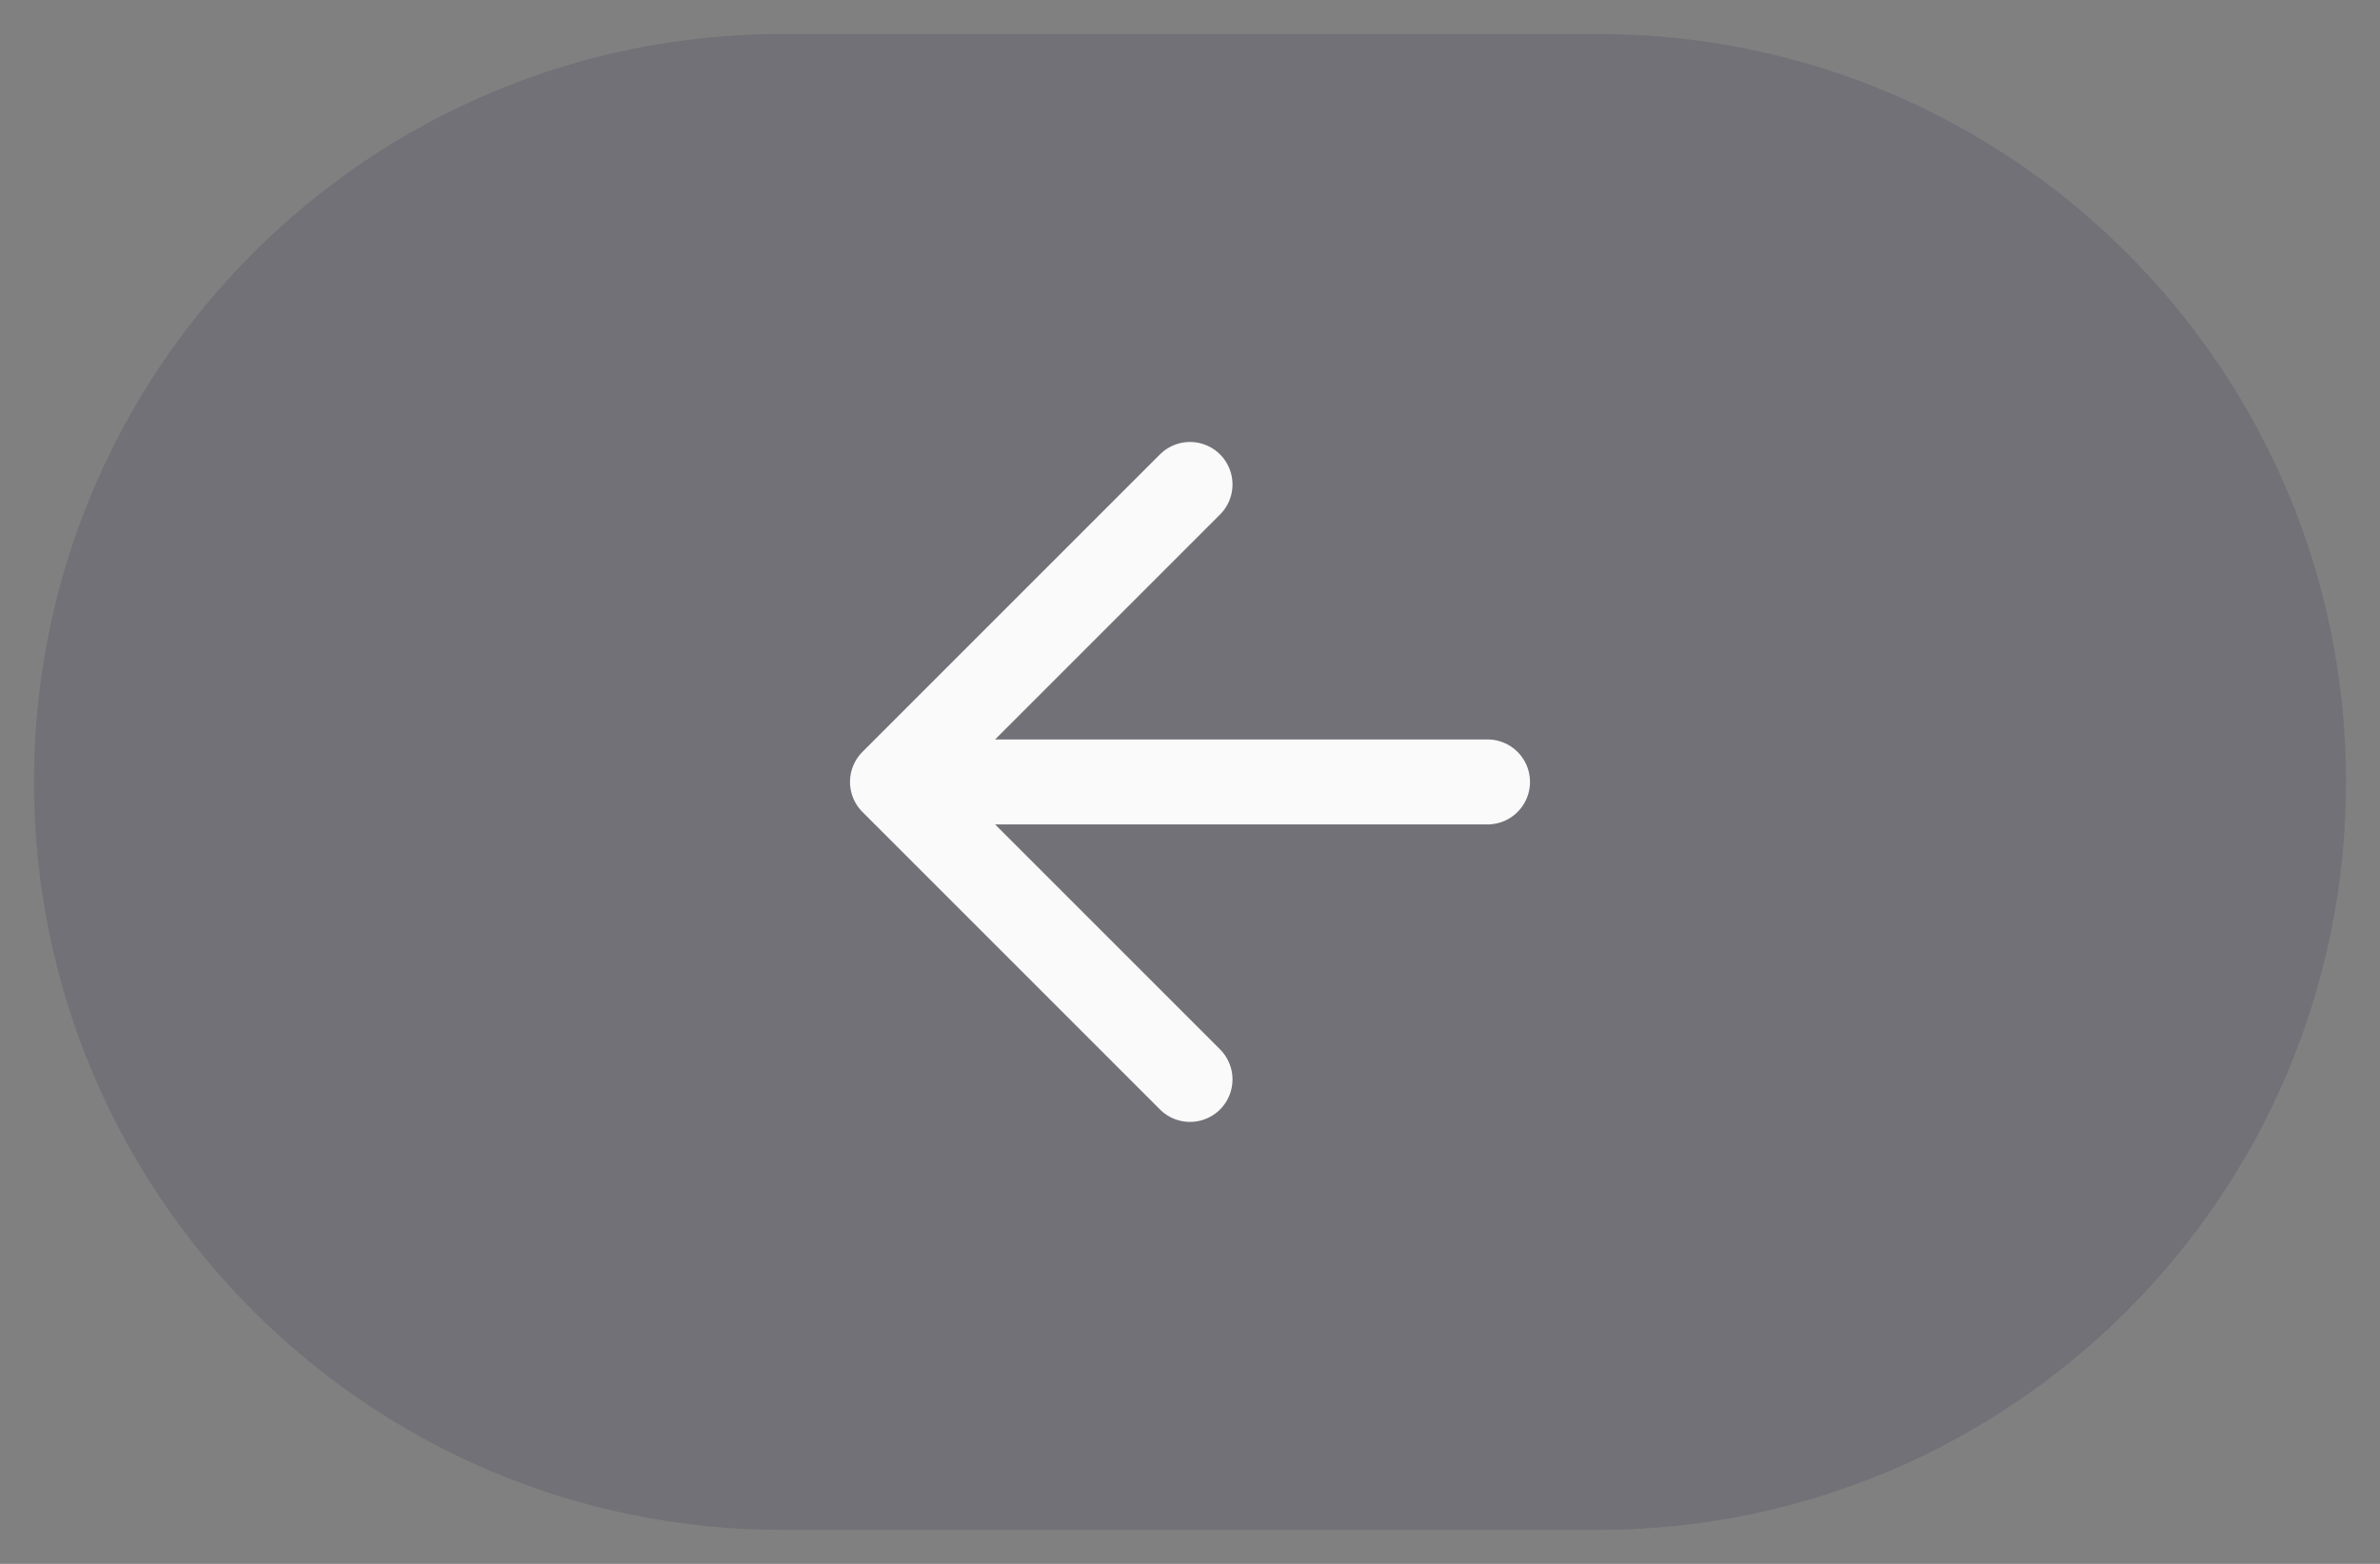 <?xml version="1.0" encoding="UTF-8"?> <svg xmlns="http://www.w3.org/2000/svg" width="35" height="23" viewBox="0 0 35 23" fill="none"><rect x="0" y="0" width="35" height="23" fill="#808080" stroke="none"/><g clip-path="url(#clip0_430_442)"><path d="M11.5 0.5C5.425 0.5 0.5 5.425 0.5 11.5C0.5 17.575 5.425 22.5 11.5 22.5L23.5 22.5C29.575 22.5 34.5 17.575 34.5 11.5C34.5 5.425 29.575 0.5 23.5 0.5L11.5 0.5Z" fill="#565769" fill-opacity="0.34"></path><path d="M21.875 11.5L13.125 11.5M13.125 11.5L17.5 15.875M13.125 11.5L17.5 7.125" stroke="#FAFAFA" stroke-width="1.25" stroke-linecap="round" stroke-linejoin="round"></path></g><defs><clipPath id="clip0_430_442"><rect width="35" height="23" fill="white" transform="translate(35 23) rotate(-180)"></rect></clipPath></defs></svg> 